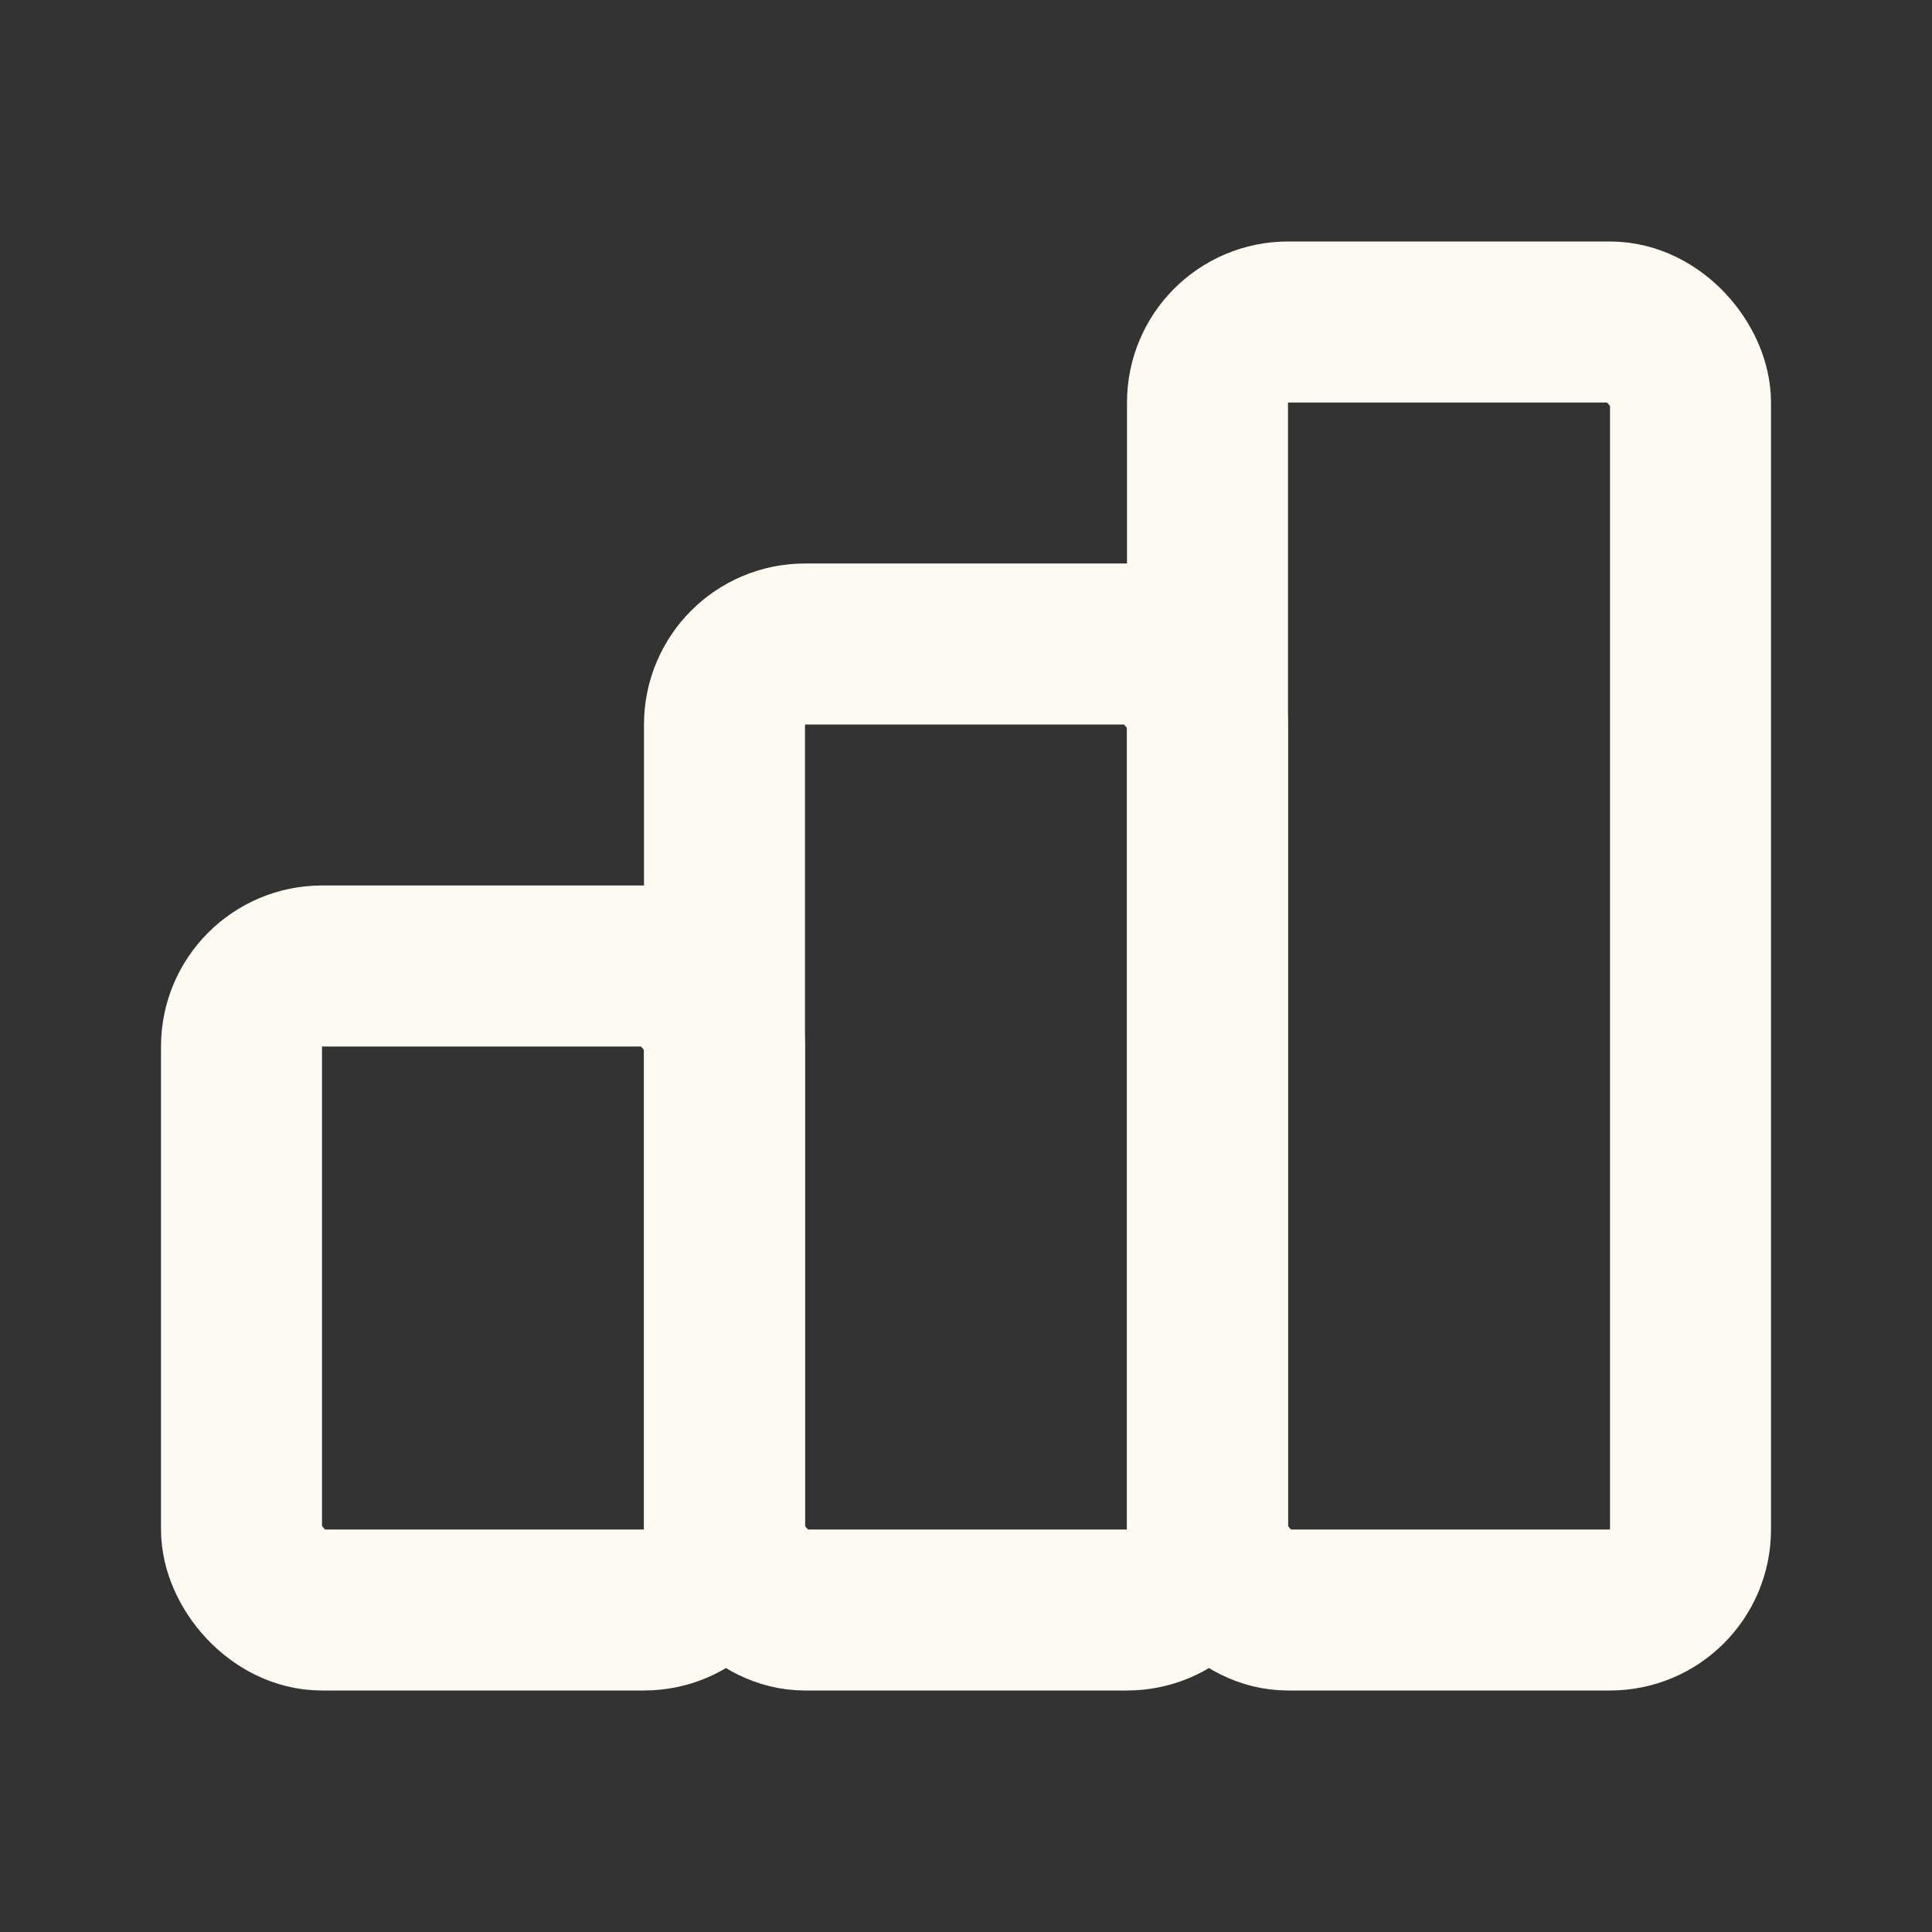 <svg xmlns="http://www.w3.org/2000/svg" width="24" height="24" viewBox="0 0 24 24" fill="none">
  <rect x="0" y="0" width="24" height="24" fill="#333333" stroke="none"/>
  <rect x="3" y="12" width="6" height="8" rx="1" stroke="#FDFAF2" stroke-width="2" stroke-linecap="round" stroke-linejoin="round"/>
  <rect x="9" y="8" width="6" height="12" rx="1" stroke="#FDFAF2" stroke-width="2" stroke-linecap="round" stroke-linejoin="round"/>
  <rect x="15" y="4" width="6" height="16" rx="1" stroke="#FDFAF2" stroke-width="2" stroke-linecap="round" stroke-linejoin="round"/>
</svg>
